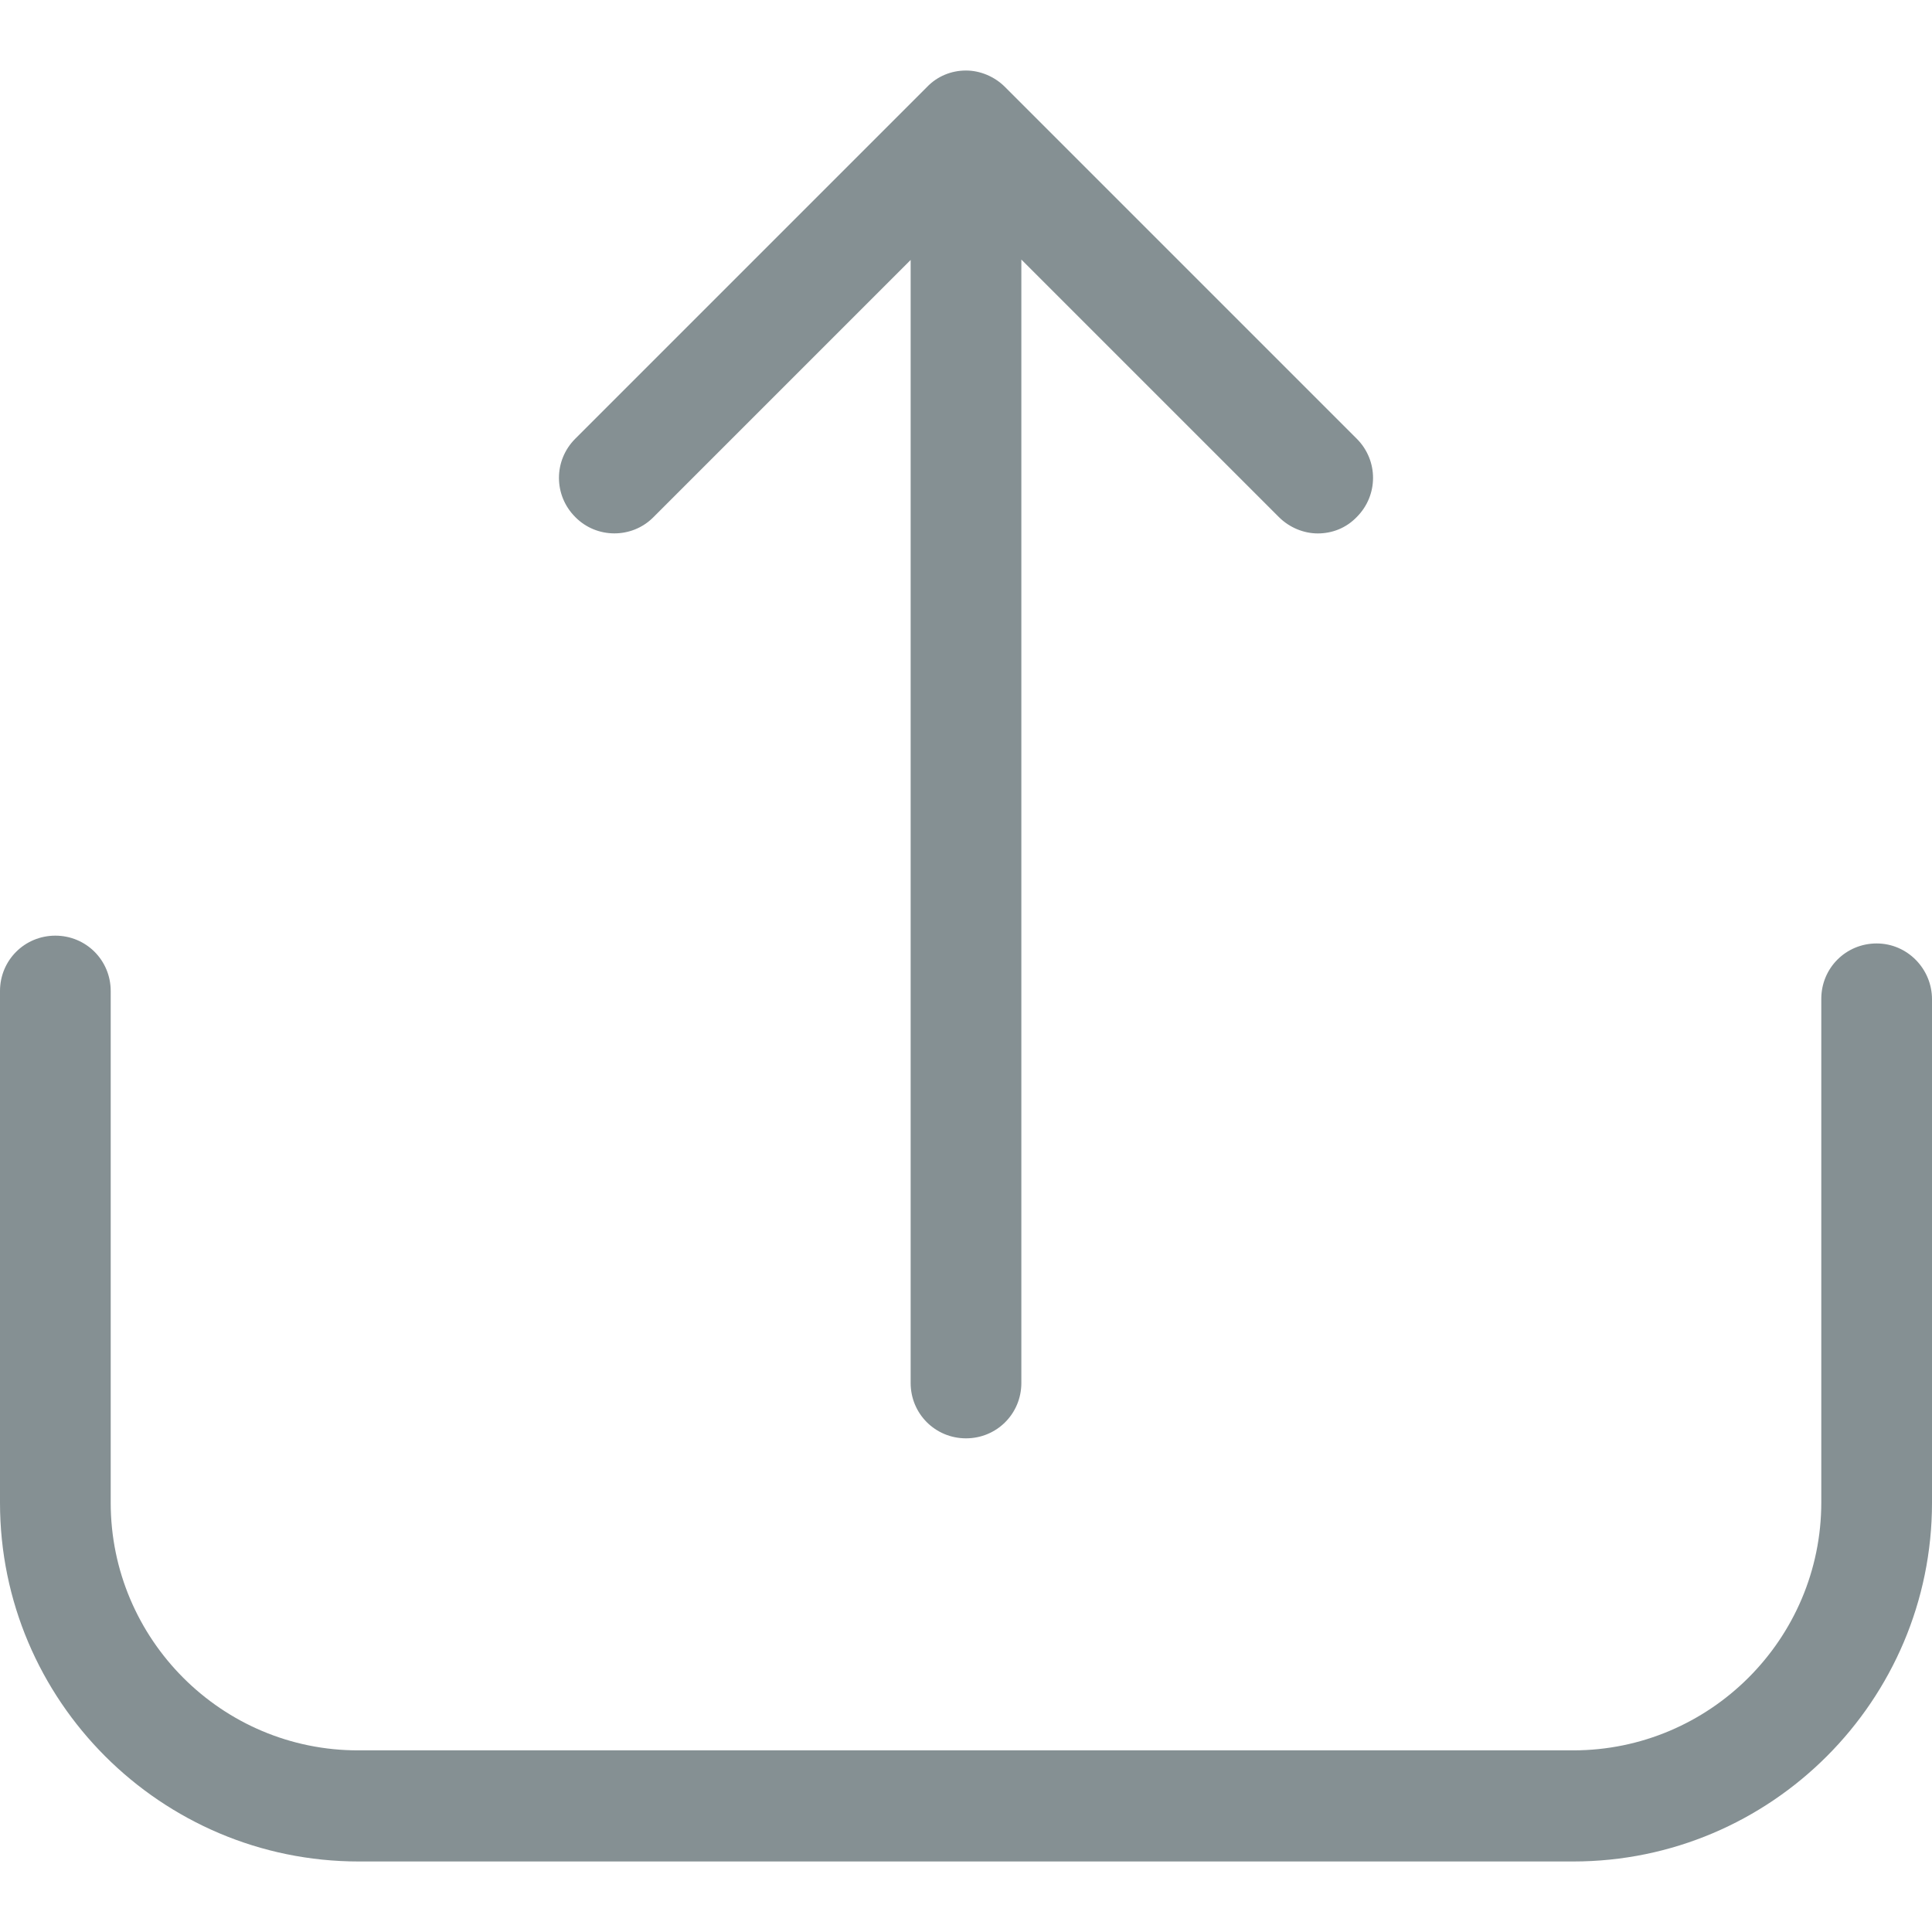 <svg xmlns="http://www.w3.org/2000/svg" enable-background="new 0 0 471.2 471.2" viewBox="0 0 471.2 471.2">
    <path style="fill:#859093" d="M457.7 230.1c-7.5 0-13.5 6-13.5 13.5v122.8c0 33.4-27.2 60.5-60.5 60.5H87.5C54.1 427 27 399.8 27 366.5V241.7c0-7.5-6-13.5-13.5-13.5S0 234.2 0 241.7v124.8C0 414.8 39.3 454 87.5 454h296.2c48.3 0 87.5-39.3 87.5-87.5V243.7c0-7.4-6-13.6-13.5-13.6z"/>
    <path style="fill:#859093" d="M159.3 126.2l62.8-62.8v273.9c0 7.5 6 13.5 13.5 13.5s13.5-6 13.5-13.5v-274l62.8 62.8c2.6 2.6 6.1 4 9.5 4 3.5 0 6.9-1.3 9.5-4 5.3-5.3 5.3-13.8 0-19.1l-85.8-85.8c-2.5-2.5-6-4-9.5-4-3.6 0-7 1.4-9.5 4L140.3 107c-5.3 5.3-5.3 13.8 0 19.1 5.2 5.3 13.8 5.3 19 .1z"/>
</svg>
